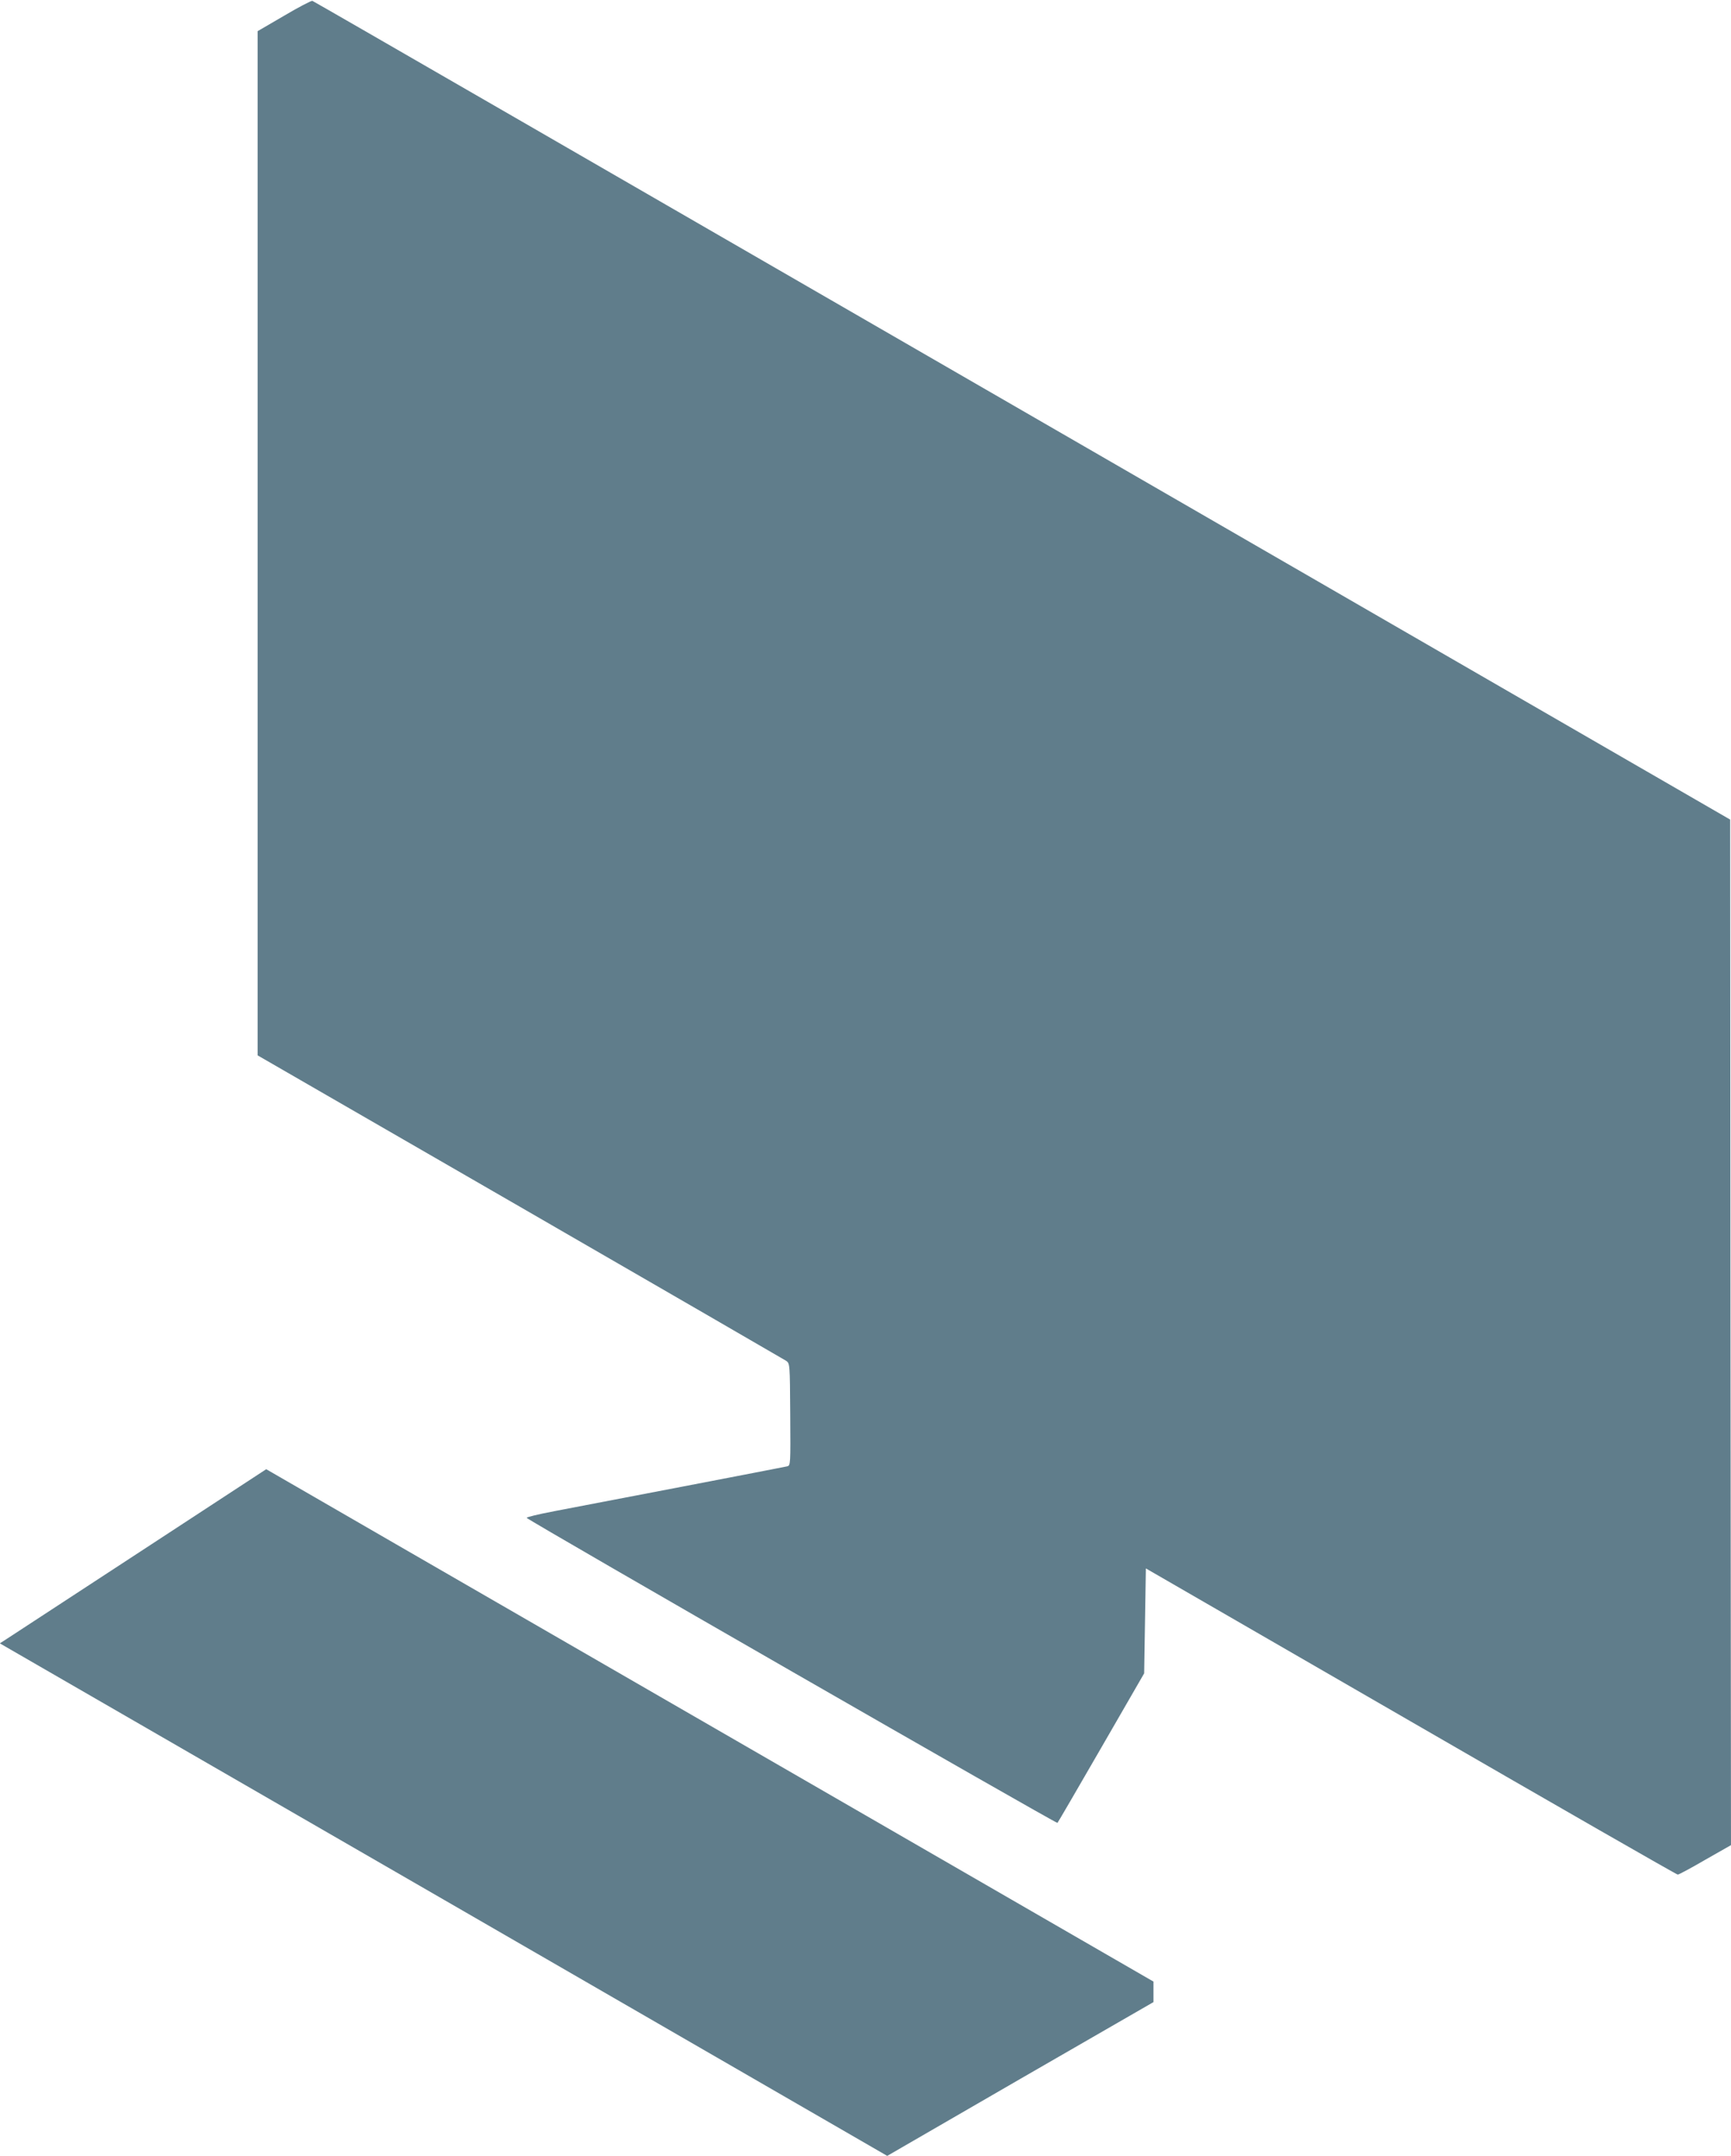 <?xml version="1.0" standalone="no"?>
<!DOCTYPE svg PUBLIC "-//W3C//DTD SVG 20010904//EN"
 "http://www.w3.org/TR/2001/REC-SVG-20010904/DTD/svg10.dtd">
<svg version="1.0" xmlns="http://www.w3.org/2000/svg"
 width="1028pt" height="1280pt" viewBox="0 0 1028 1280"
 preserveAspectRatio="xMidYMid meet">
<g transform="translate(0,1280) scale(0.1,-0.1)"
fill="#607d8b" stroke="none">
<path d="M1688 12707 l-158 -92 0 -3040 0 -3041 1558 -899 c856 -494 1567
-906 1580 -914 23 -16 23 -16 25 -319 2 -296 2 -303 -18 -308 -26 -6 -1155
-223 -1382 -266 -95 -18 -169 -36 -165 -40 23 -23 3146 -1817 3152 -1811 4 4
121 206 261 448 l254 440 5 311 5 312 1574 -909 c865 -500 1578 -909 1585
-909 6 0 79 39 163 88 l153 87 -3 3045 -2 3044 -4205 2429 c-2313 1336 -4209
2431 -4215 2432 -5 2 -81 -37 -167 -88z"/>
<path d="M838 3591 c-409 -267 -765 -500 -791 -517 l-48 -31 2635 -1521 2635
-1522 790 457 791 456 0 61 0 61 -1862 1075 c-1024 591 -2210 1276 -2635 1521
l-772 446 -743 -486z"/>
</g>
</svg>
